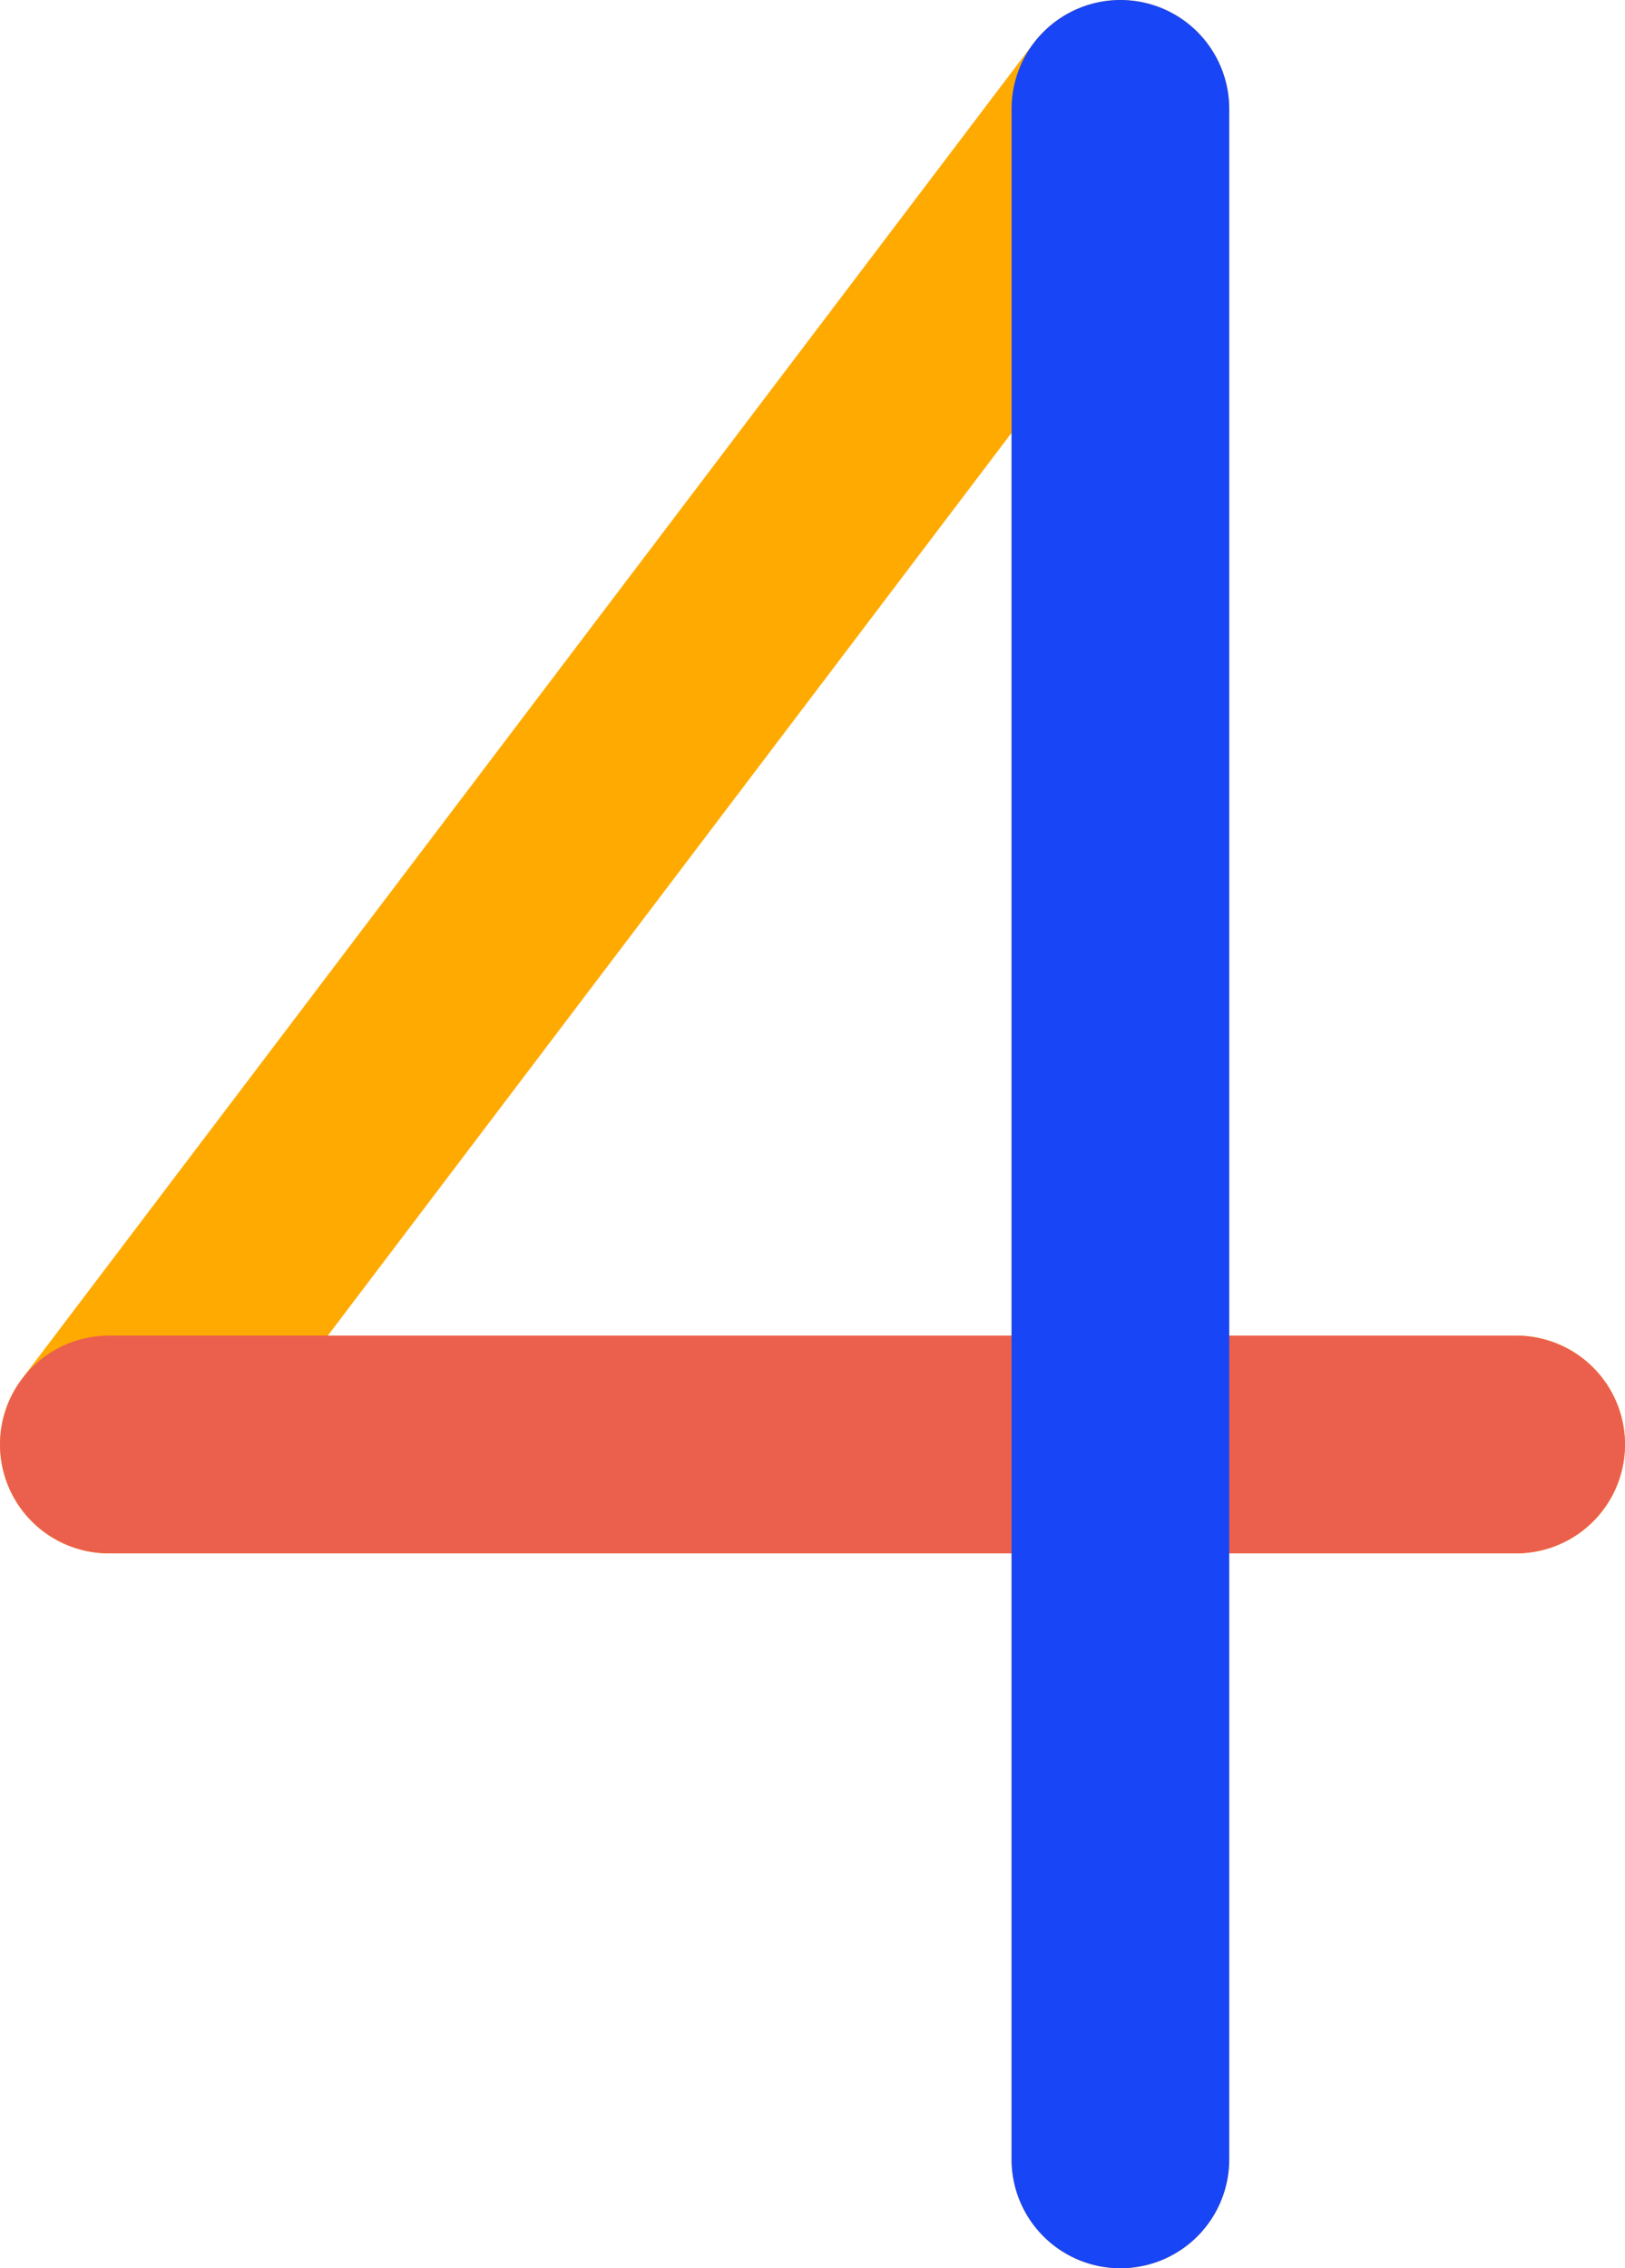 <svg xmlns="http://www.w3.org/2000/svg" viewBox="0 0 89.59 125.01"><defs><style>.cls-1,.cls-2,.cls-3{fill:none;stroke-linecap:round;stroke-linejoin:round;stroke-width:12px;}.cls-1{stroke:#fa0;}.cls-2{stroke:#eb604c;}.cls-3{stroke:#1845f5;}</style></defs><g id="Calque_2" data-name="Calque 2"><g id="Calque_1-2" data-name="Calque 1"><polyline class="cls-1" points="61.77 119.01 61.77 6 6 79.61 83.59 79.61"/><line class="cls-2" x1="6" y1="79.61" x2="83.59" y2="79.61"/><line class="cls-3" x1="61.77" y1="119.01" x2="61.77" y2="6"/></g></g></svg>